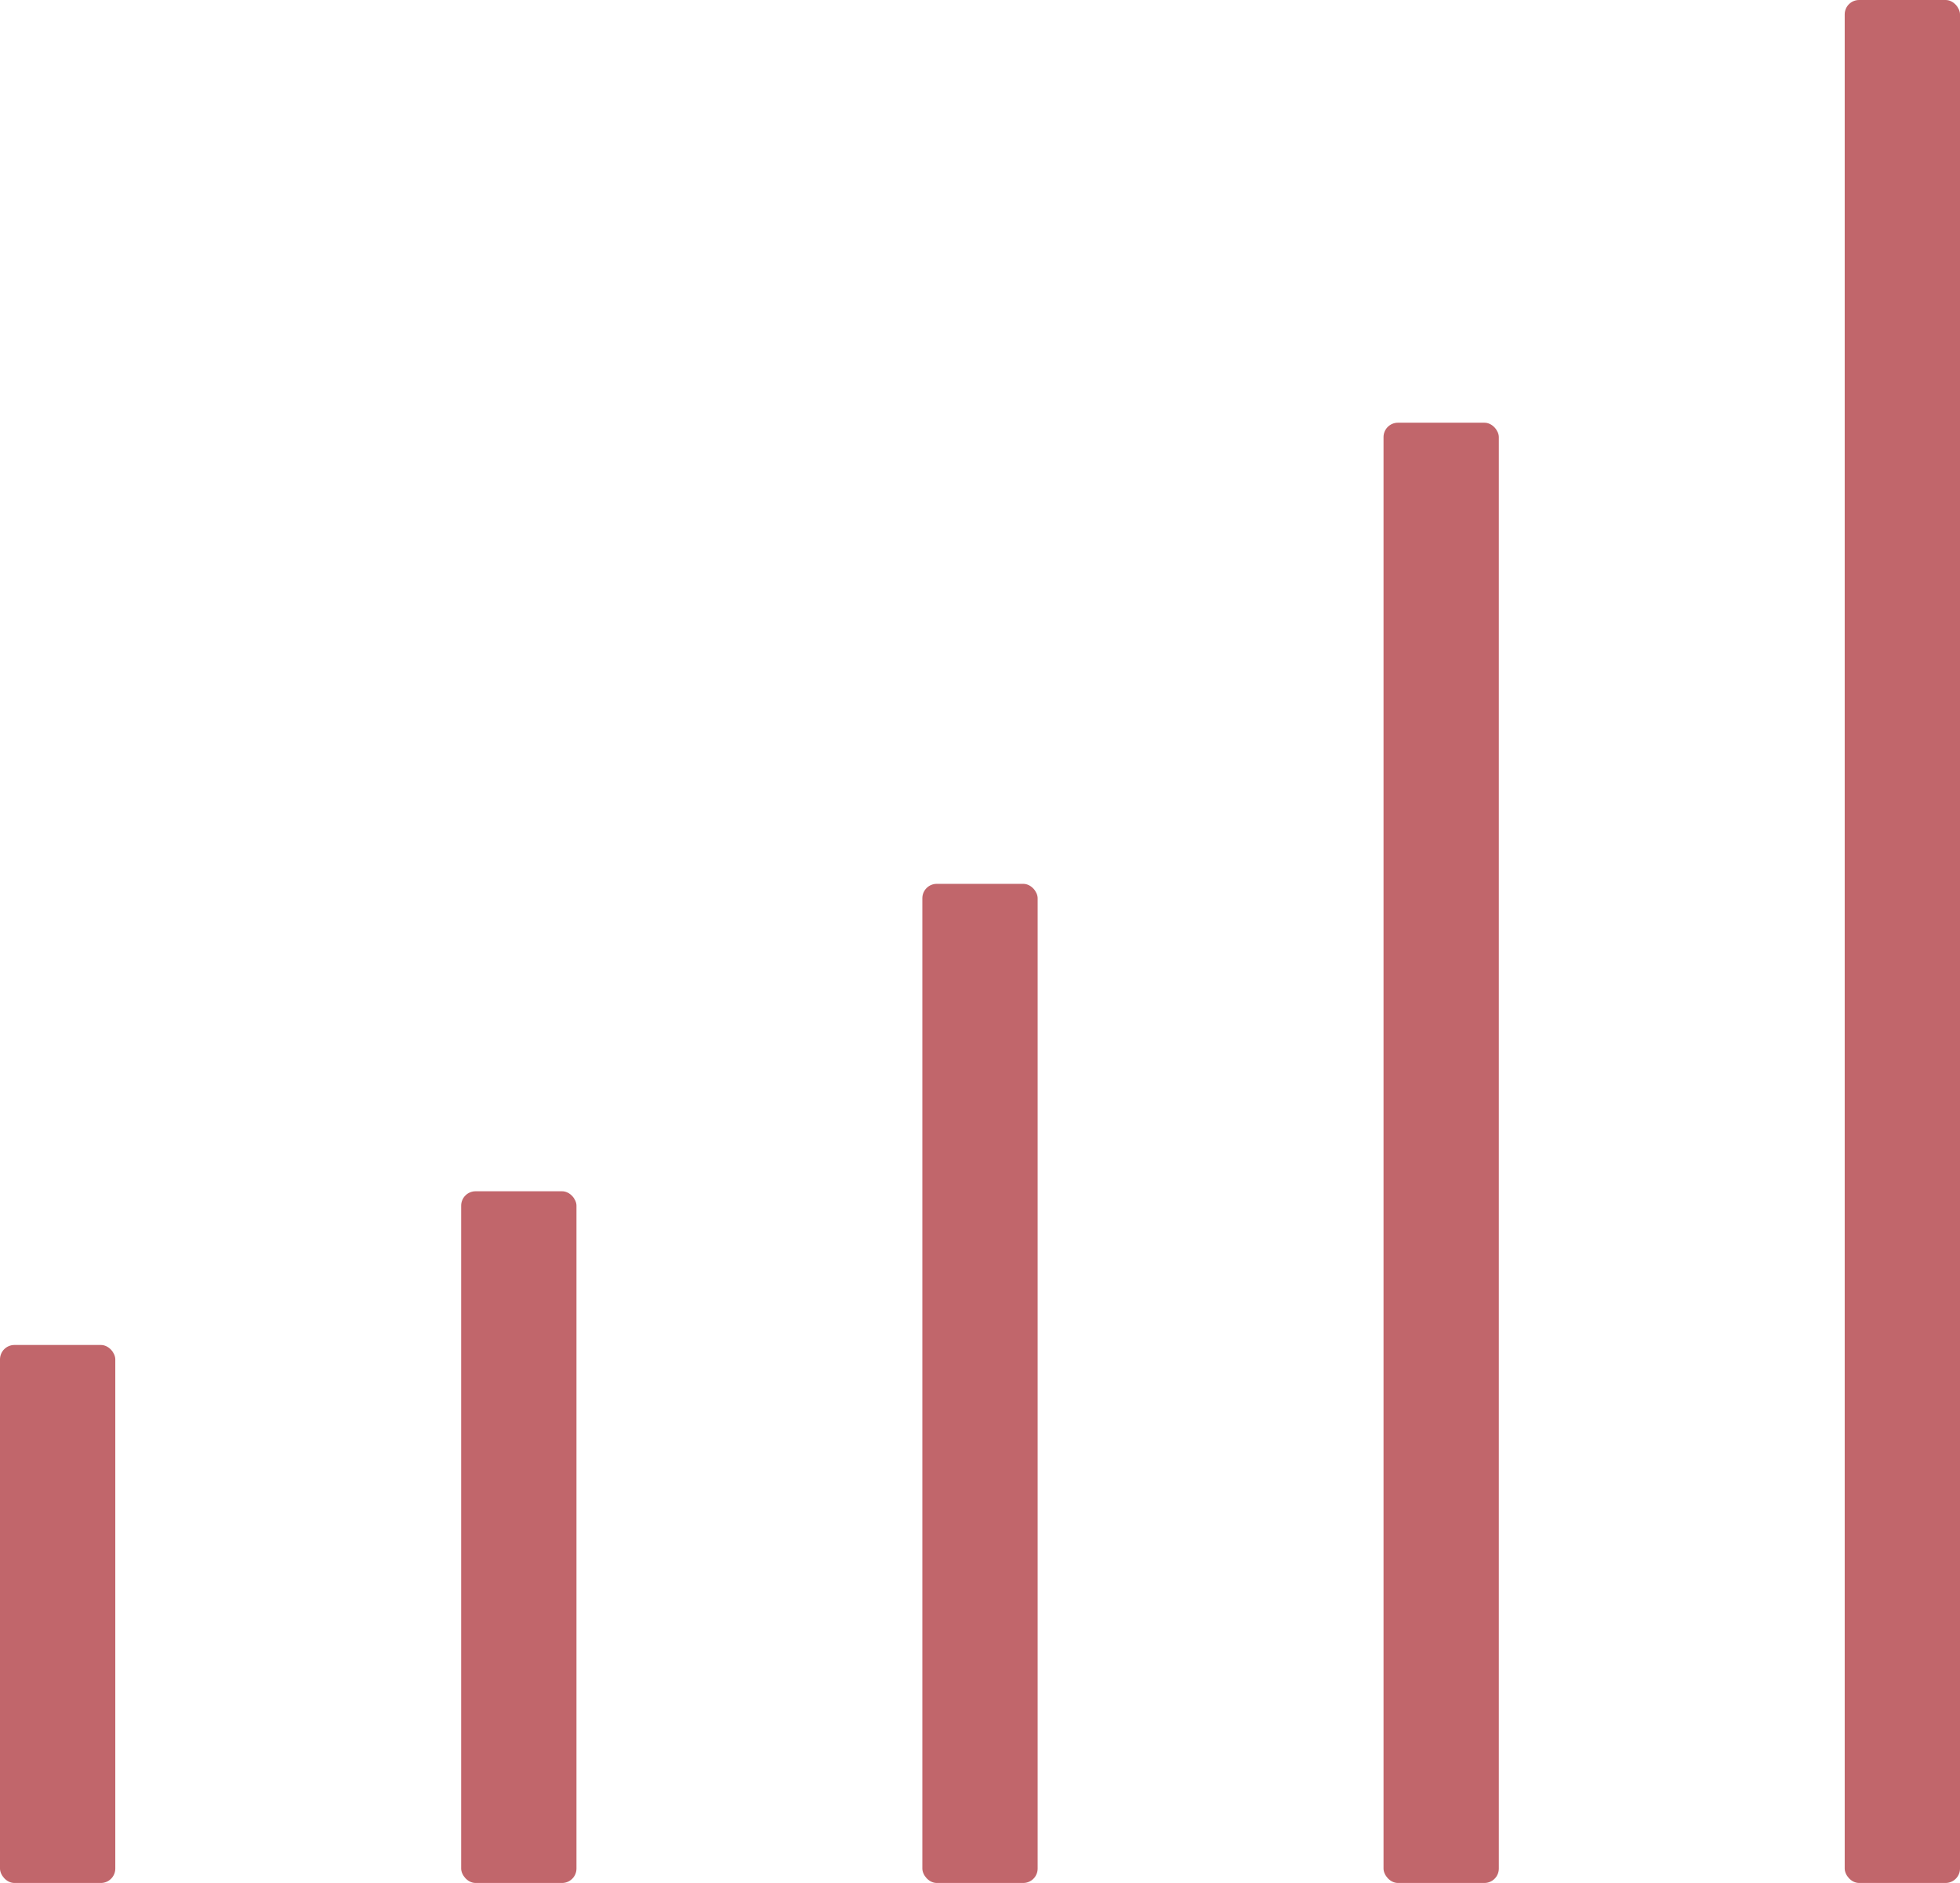 <?xml version="1.0" encoding="UTF-8"?> <svg xmlns="http://www.w3.org/2000/svg" width="204" height="196" viewBox="0 0 204 196" fill="none"> <rect x="48" y="124" width="12" height="72" rx="1.5" fill="#C1666B"></rect> <rect y="140" width="12" height="56" rx="1.5" fill="#C1666B"></rect> <rect x="96" y="92" width="12" height="104" rx="1.5" fill="#C1666B"></rect> <rect x="144" y="44" width="12" height="152" rx="1.5" fill="#C1666B"></rect> <rect x="192" width="12" height="196" rx="1.5" fill="#C1666B"></rect> </svg> 